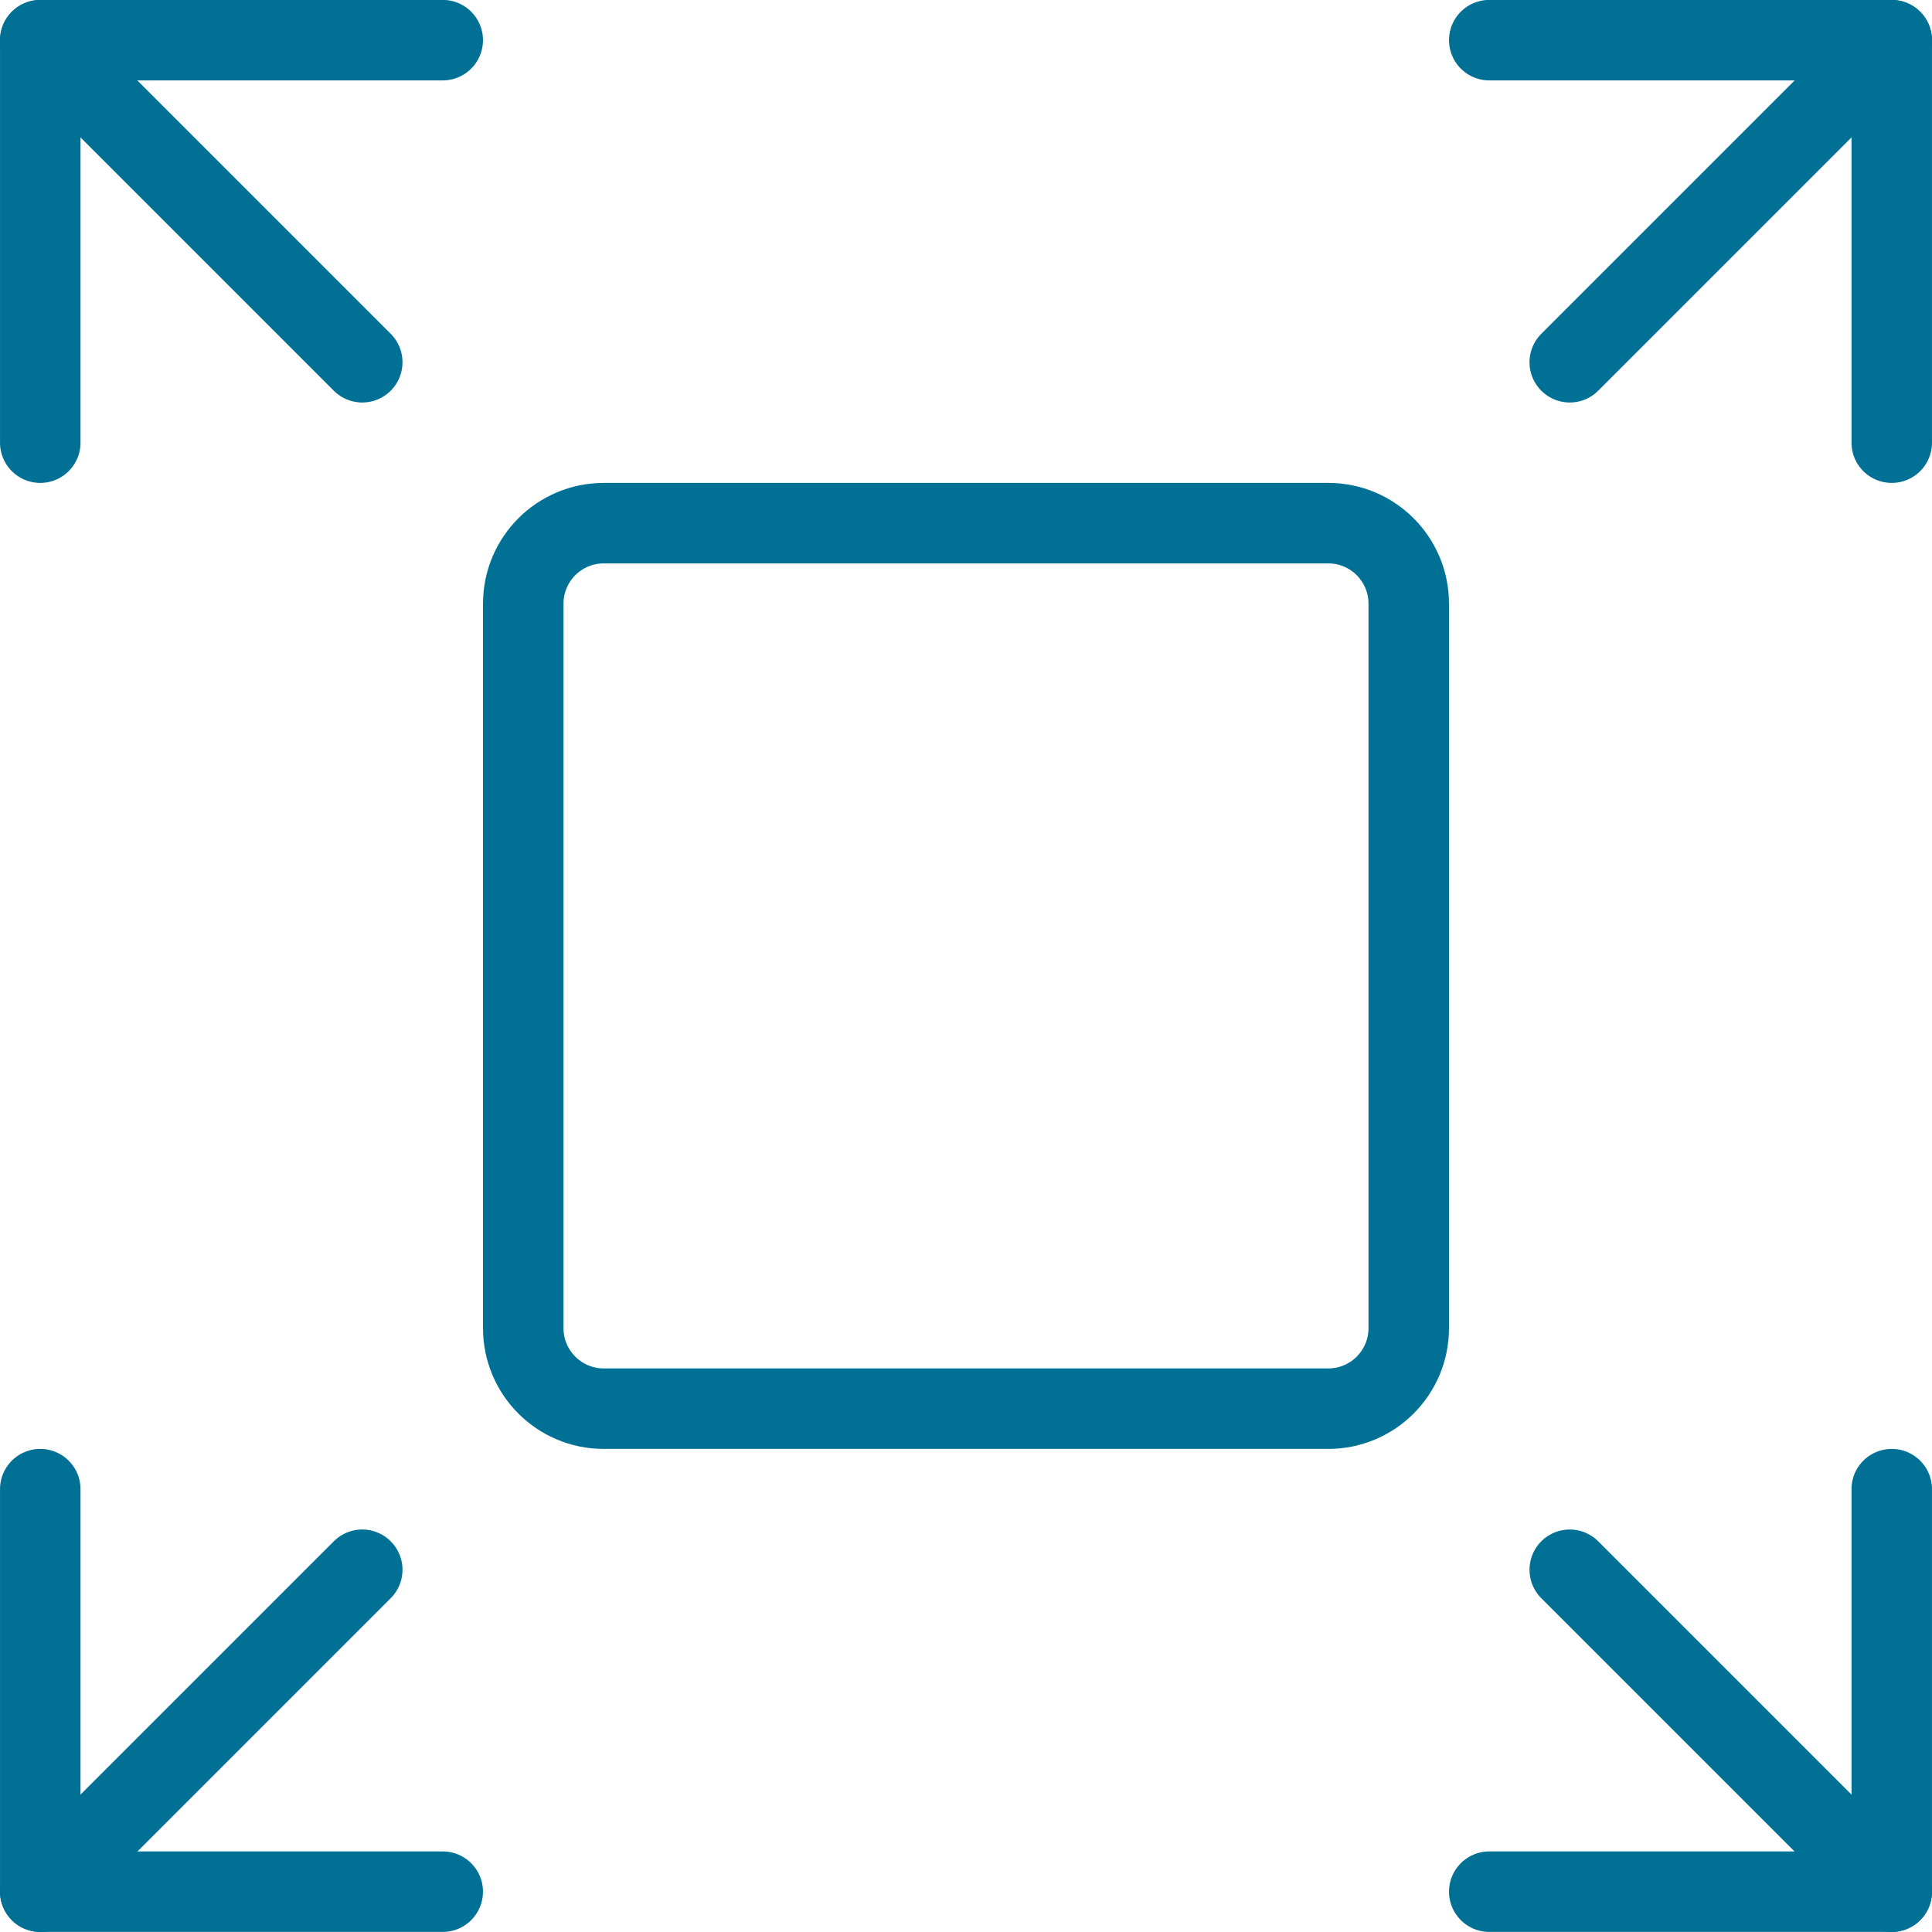 <?xml version="1.0" encoding="UTF-8"?>
<svg width="56px" height="56px" viewBox="0 0 56 56" version="1.1" xmlns="http://www.w3.org/2000/svg" xmlns:xlink="http://www.w3.org/1999/xlink">
    <!-- Generator: Sketch 61 (89581) - https://sketch.com -->
    <title>05 Icons / Light / Interface / Expand / 05 darkblue</title>
    <desc>Created with Sketch.</desc>
    <g id="05-Icons-/-Light-/-Interface-/-Expand-/-05-darkblue" stroke="none" stroke-width="1" fill="none" fill-rule="evenodd" stroke-linecap="round" stroke-linejoin="round">
        <g id="expand-5" transform="translate(1, 1)" stroke="#007095" stroke-width="2.333">
            <path d="M16.5,39.831 C15.211,39.831 14.167,38.786 14.167,37.498 L14.167,16.498 C14.167,15.209 15.211,14.164 16.5,14.164 L37.5,14.164 C38.789,14.164 39.833,15.209 39.833,16.498 L39.833,37.498 C39.833,38.786 38.789,39.831 37.5,39.831 L16.5,39.831 Z" id="Path"></path>
            <line x1="44.5" y1="9.5" x2="53.833" y2="0.167" id="Path"></line>
            <line x1="0.167" y1="53.833" x2="9.5" y2="44.5" id="Path"></line>
            <polyline id="Path" points="11.833 53.831 0.167 53.831 0.167 42.164"></polyline>
            <polyline id="Path" points="53.833 11.831 53.833 0.164 42.167 0.164"></polyline>
            <line x1="44.5" y1="44.5" x2="53.833" y2="53.833" id="Path"></line>
            <line x1="0.167" y1="0.167" x2="9.5" y2="9.5" id="Path"></line>
            <polyline id="Path" points="0.167 11.831 0.167 0.164 11.833 0.164"></polyline>
            <polyline id="Path" points="42.167 53.831 53.833 53.831 53.833 42.164"></polyline>
        </g>
    </g>
</svg>